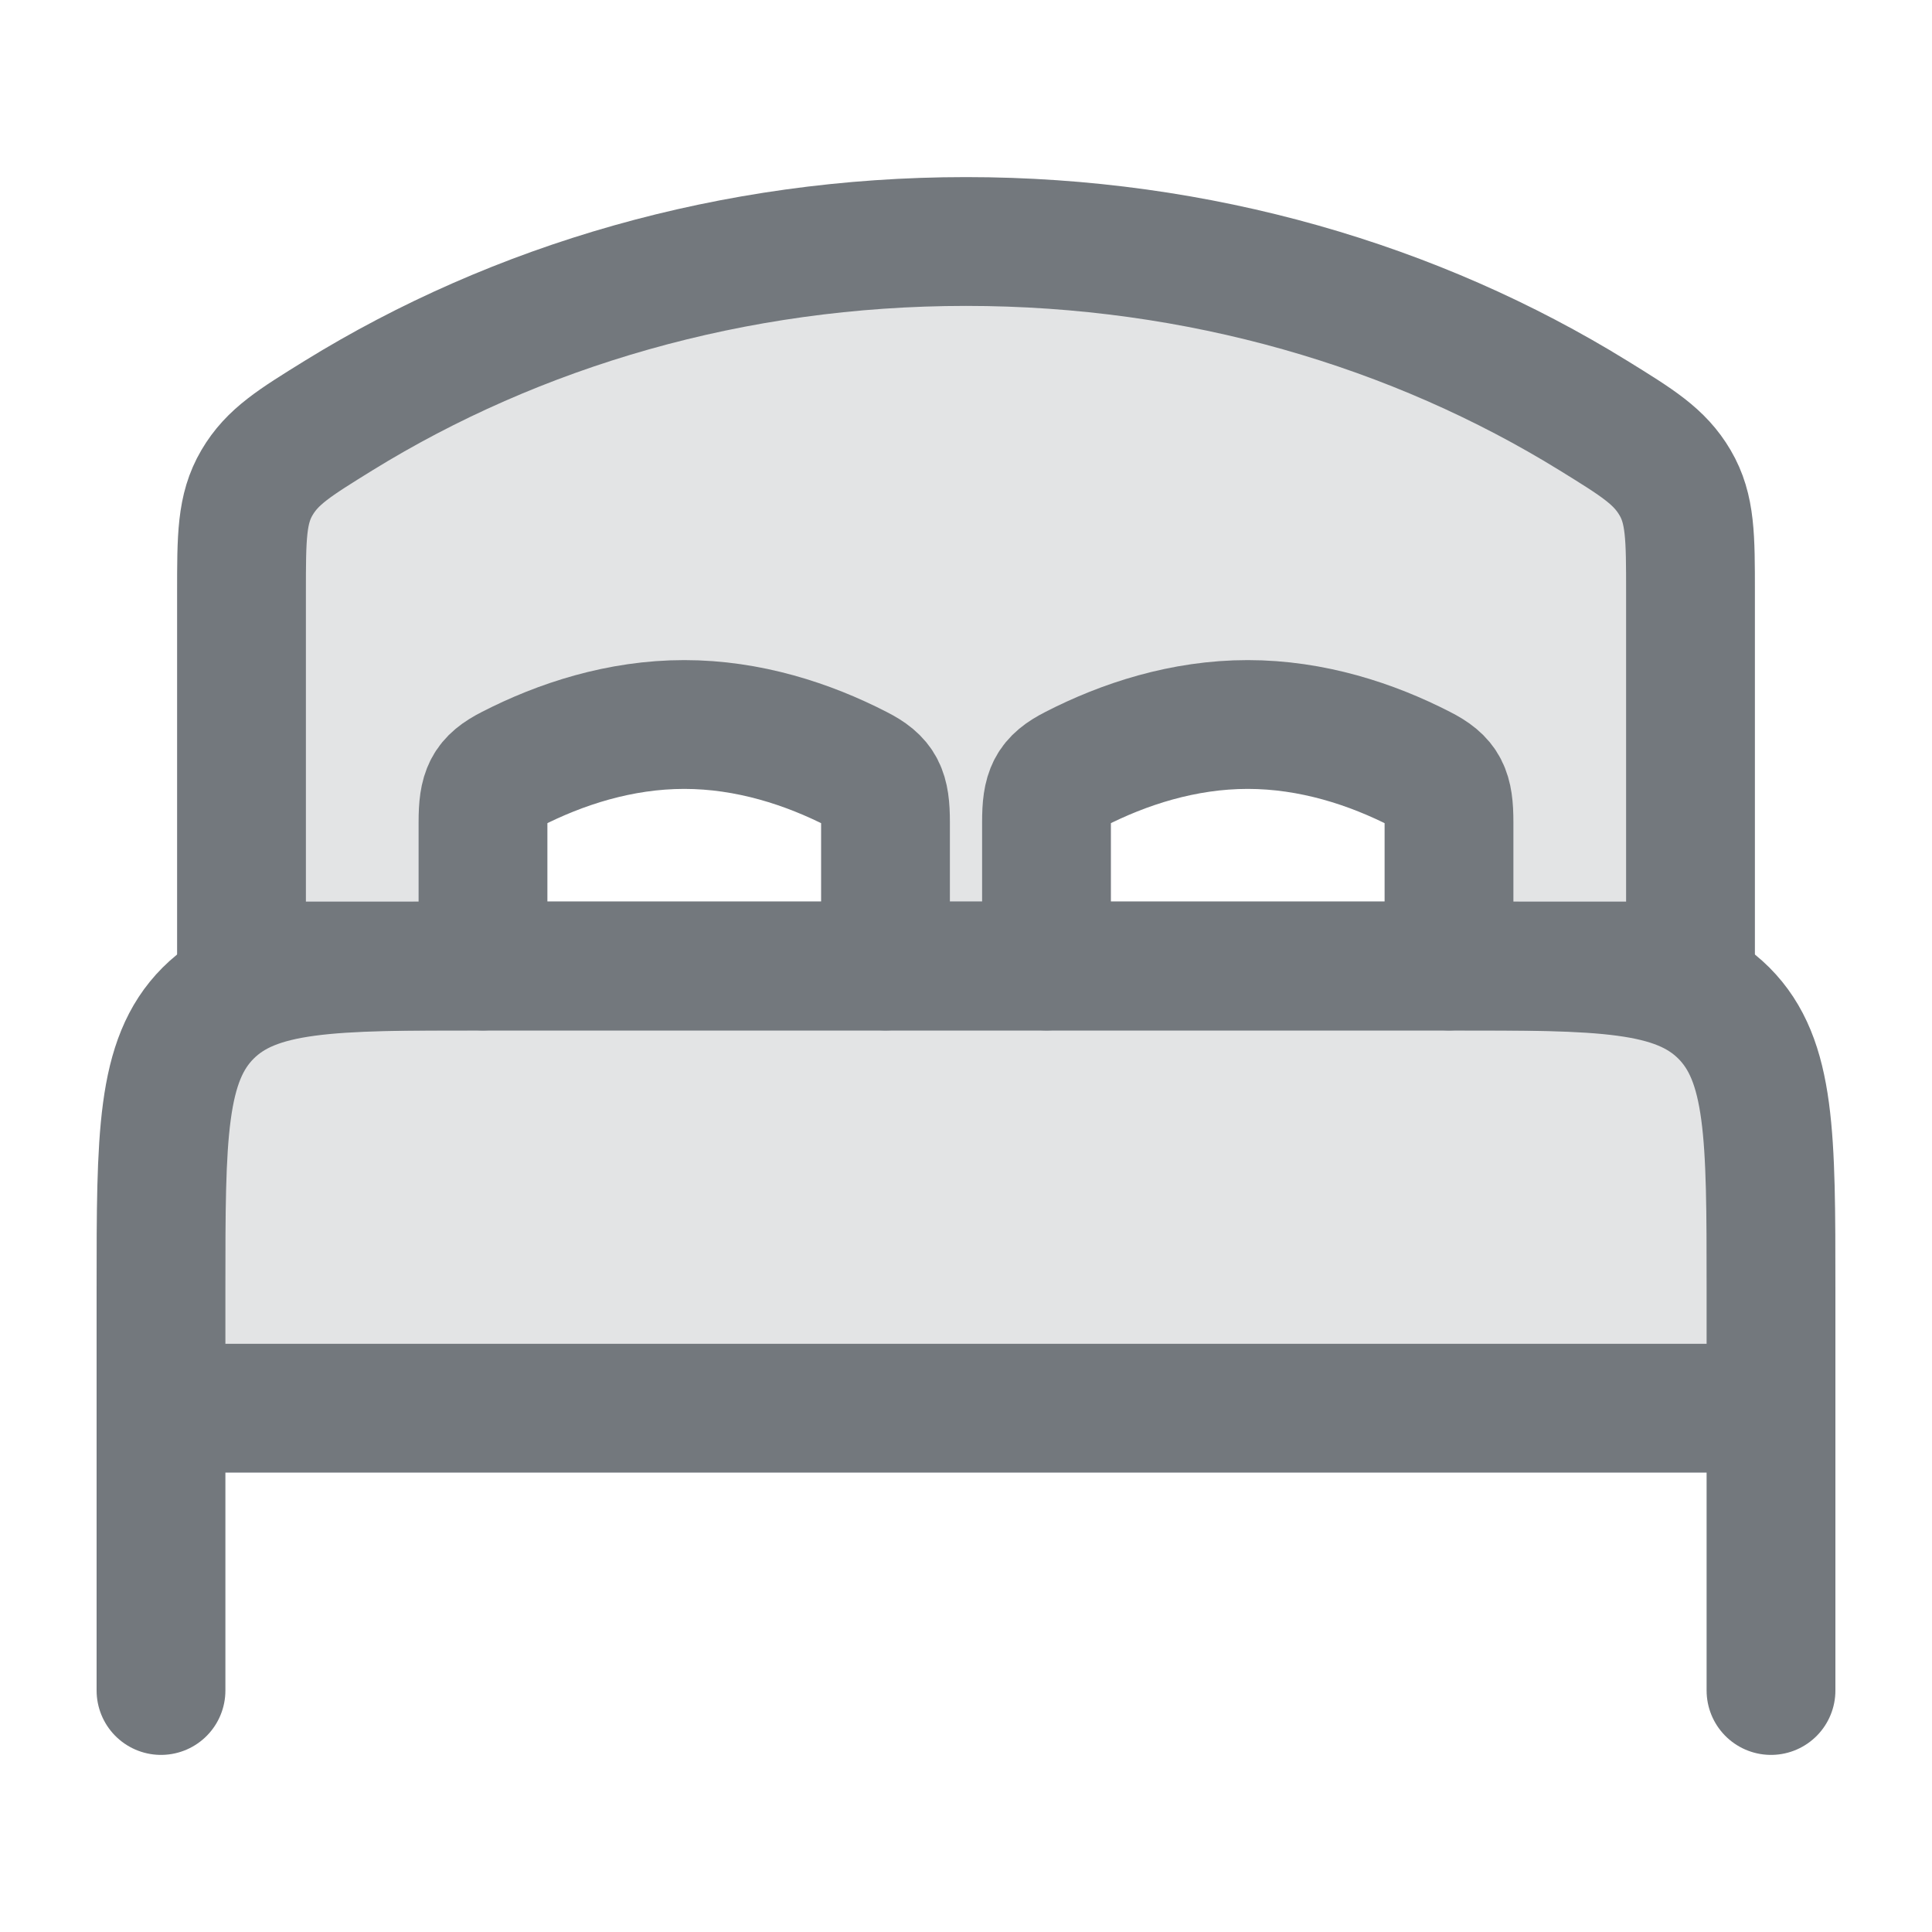 <svg width="18" height="18" viewBox="0 0 18 18" fill="none" xmlns="http://www.w3.org/2000/svg">
<path opacity="0.2" d="M13.5 9H4.5C3.086 9 2.379 9 1.939 9.439C1.5 9.879 1.5 10.586 1.5 12V13.12H16.5V12C16.5 10.586 16.5 9.879 16.061 9.439C15.621 9 14.914 9 13.5 9Z" fill="#73787D"/>
<path opacity="0.2" d="M9 2.25C6.825 2.25 4.81 2.85 3.154 3.872C2.744 4.126 2.538 4.252 2.394 4.497C2.25 4.742 2.25 5.002 2.25 5.52V9H4.5V7.66C4.5 7.375 4.543 7.279 4.763 7.167C5.22 6.932 5.776 6.75 6.375 6.75C6.974 6.75 7.53 6.932 7.987 7.167C8.207 7.279 8.25 7.375 8.25 7.66V9H9.75V7.66C9.75 7.375 9.793 7.279 10.013 7.167C10.47 6.932 11.026 6.75 11.625 6.75C12.224 6.75 12.78 6.932 13.237 7.167C13.457 7.279 13.5 7.375 13.5 7.66V9H15.75V5.52C15.75 5.002 15.75 4.742 15.606 4.497C15.462 4.252 15.257 4.126 14.846 3.872C13.19 2.85 11.175 2.25 9 2.25Z" fill="#73787D"/>
<path d="M16.5 15.75V13.12M1.5 15.75V13.12M16.5 13.12V12C16.5 10.586 16.5 9.879 16.061 9.439C15.621 9 14.914 9 13.5 9H4.5C3.086 9 2.379 9 1.939 9.439C1.5 9.879 1.5 10.586 1.5 12V13.12M16.5 13.12H1.5" stroke="#73787D" stroke-width="1.2" stroke-linecap="round" stroke-linejoin="round"/>
<path d="M9 2.25C6.825 2.25 4.81 2.85 3.154 3.872C2.744 4.126 2.538 4.252 2.394 4.497C2.25 4.742 2.25 5.002 2.25 5.52V9H15.75V5.52C15.75 5.002 15.75 4.742 15.606 4.497C15.462 4.252 15.257 4.126 14.846 3.872C13.19 2.85 11.175 2.25 9 2.25Z" stroke="#73787D" stroke-width="1.2" stroke-linecap="round"/>
<path d="M8.25 9V7.66C8.25 7.375 8.207 7.279 7.987 7.167C7.53 6.932 6.974 6.75 6.375 6.75C5.776 6.75 5.22 6.932 4.763 7.167C4.543 7.279 4.5 7.375 4.5 7.66L4.5 9" stroke="#73787D" stroke-width="1.2" stroke-linecap="round"/>
<path d="M13.5 9V7.66C13.5 7.375 13.457 7.279 13.237 7.167C12.78 6.932 12.224 6.75 11.625 6.75C11.026 6.75 10.47 6.932 10.013 7.167C9.793 7.279 9.75 7.375 9.75 7.66L9.75 9" stroke="#73787D" stroke-width="1.2" stroke-linecap="round"/>
</svg>
